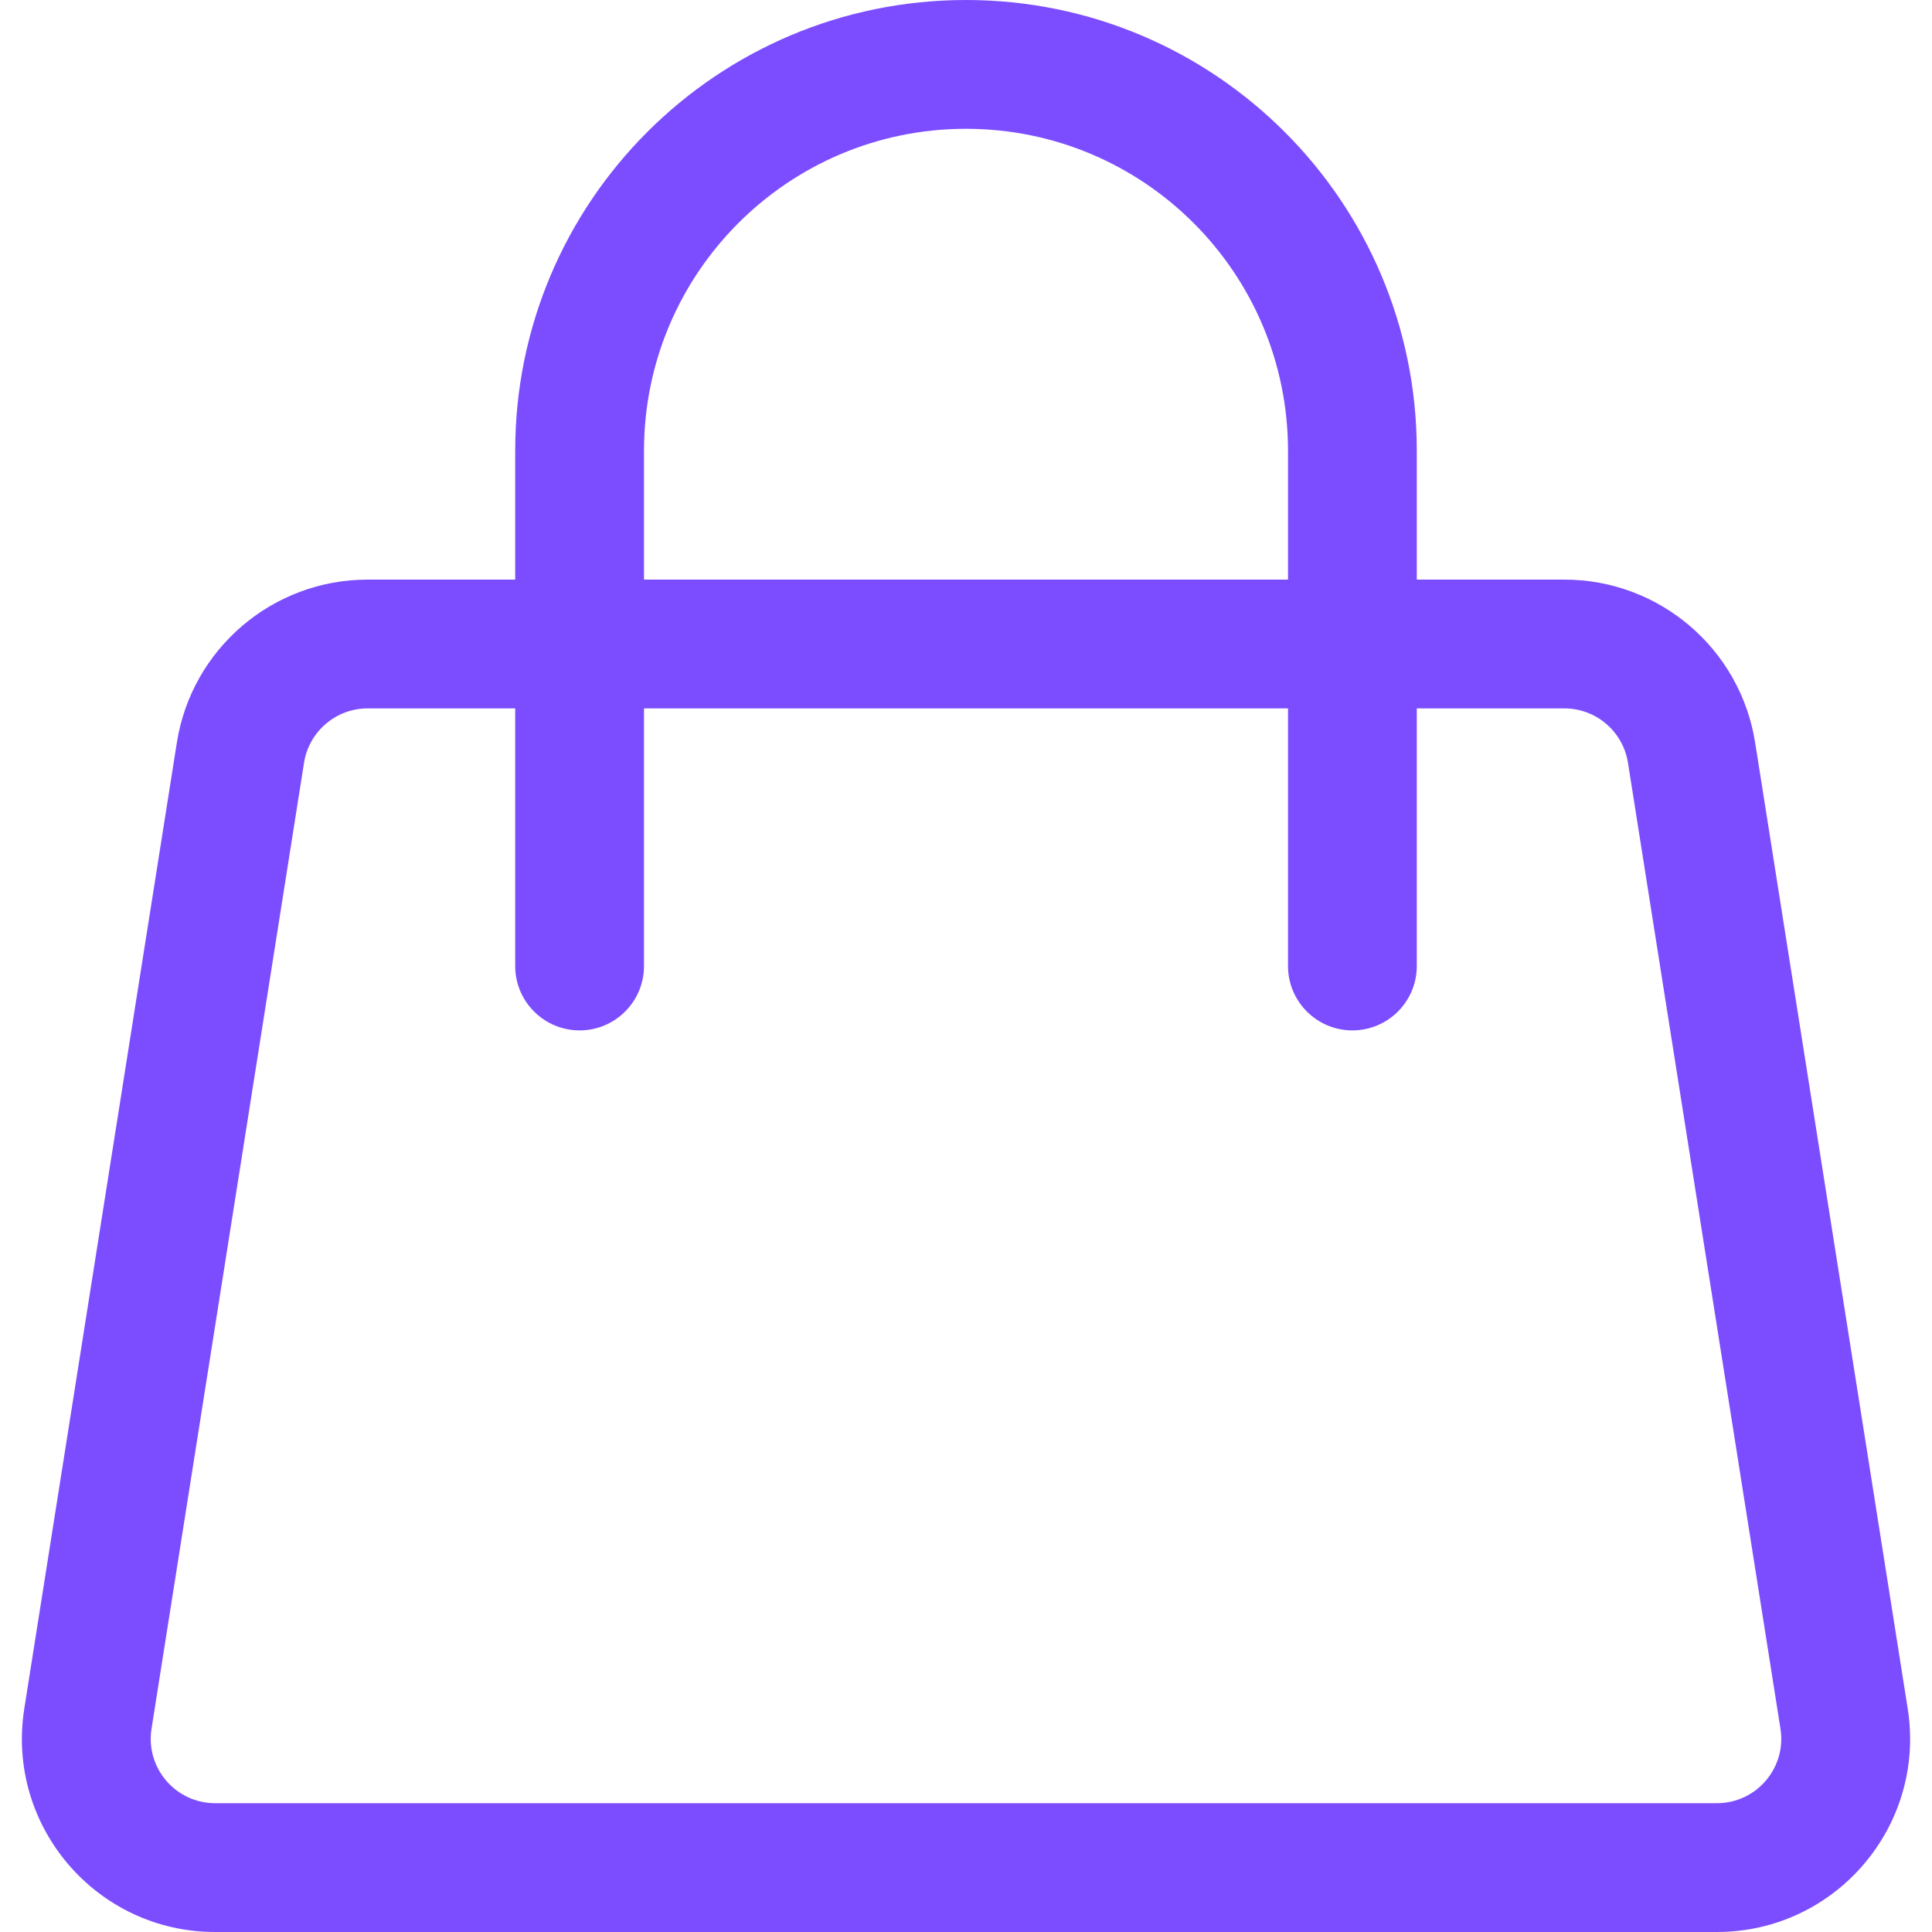 <svg width="30" height="30" viewBox="0 0 30 30" fill="none" xmlns="http://www.w3.org/2000/svg">
<path fill-rule="evenodd" clip-rule="evenodd" d="M15 0C11.134 0 8 3.134 8 7V9H5.709C4.233 9 2.976 10.074 2.746 11.532L0.377 26.532C0.09 28.353 1.497 30 3.341 30H26.659C28.503 30 29.91 28.353 29.623 26.532L27.254 11.532C27.024 10.074 25.767 9 24.291 9H22V7C22 3.134 18.866 0 15 0ZM20 11V15C20 15.552 20.448 16 21 16C21.552 16 22 15.552 22 15V11H24.291C24.783 11 25.202 11.358 25.279 11.844L27.647 26.844C27.743 27.451 27.274 28 26.659 28H3.341C2.726 28 2.257 27.451 2.353 26.844L4.721 11.844C4.798 11.358 5.217 11 5.709 11H8V15C8 15.552 8.448 16 9 16C9.552 16 10 15.552 10 15V11H20ZM20 9V7C20 4.239 17.761 2 15 2C12.239 2 10 4.239 10 7V9H20Z" fill="#7C4DFF"/>
</svg>
